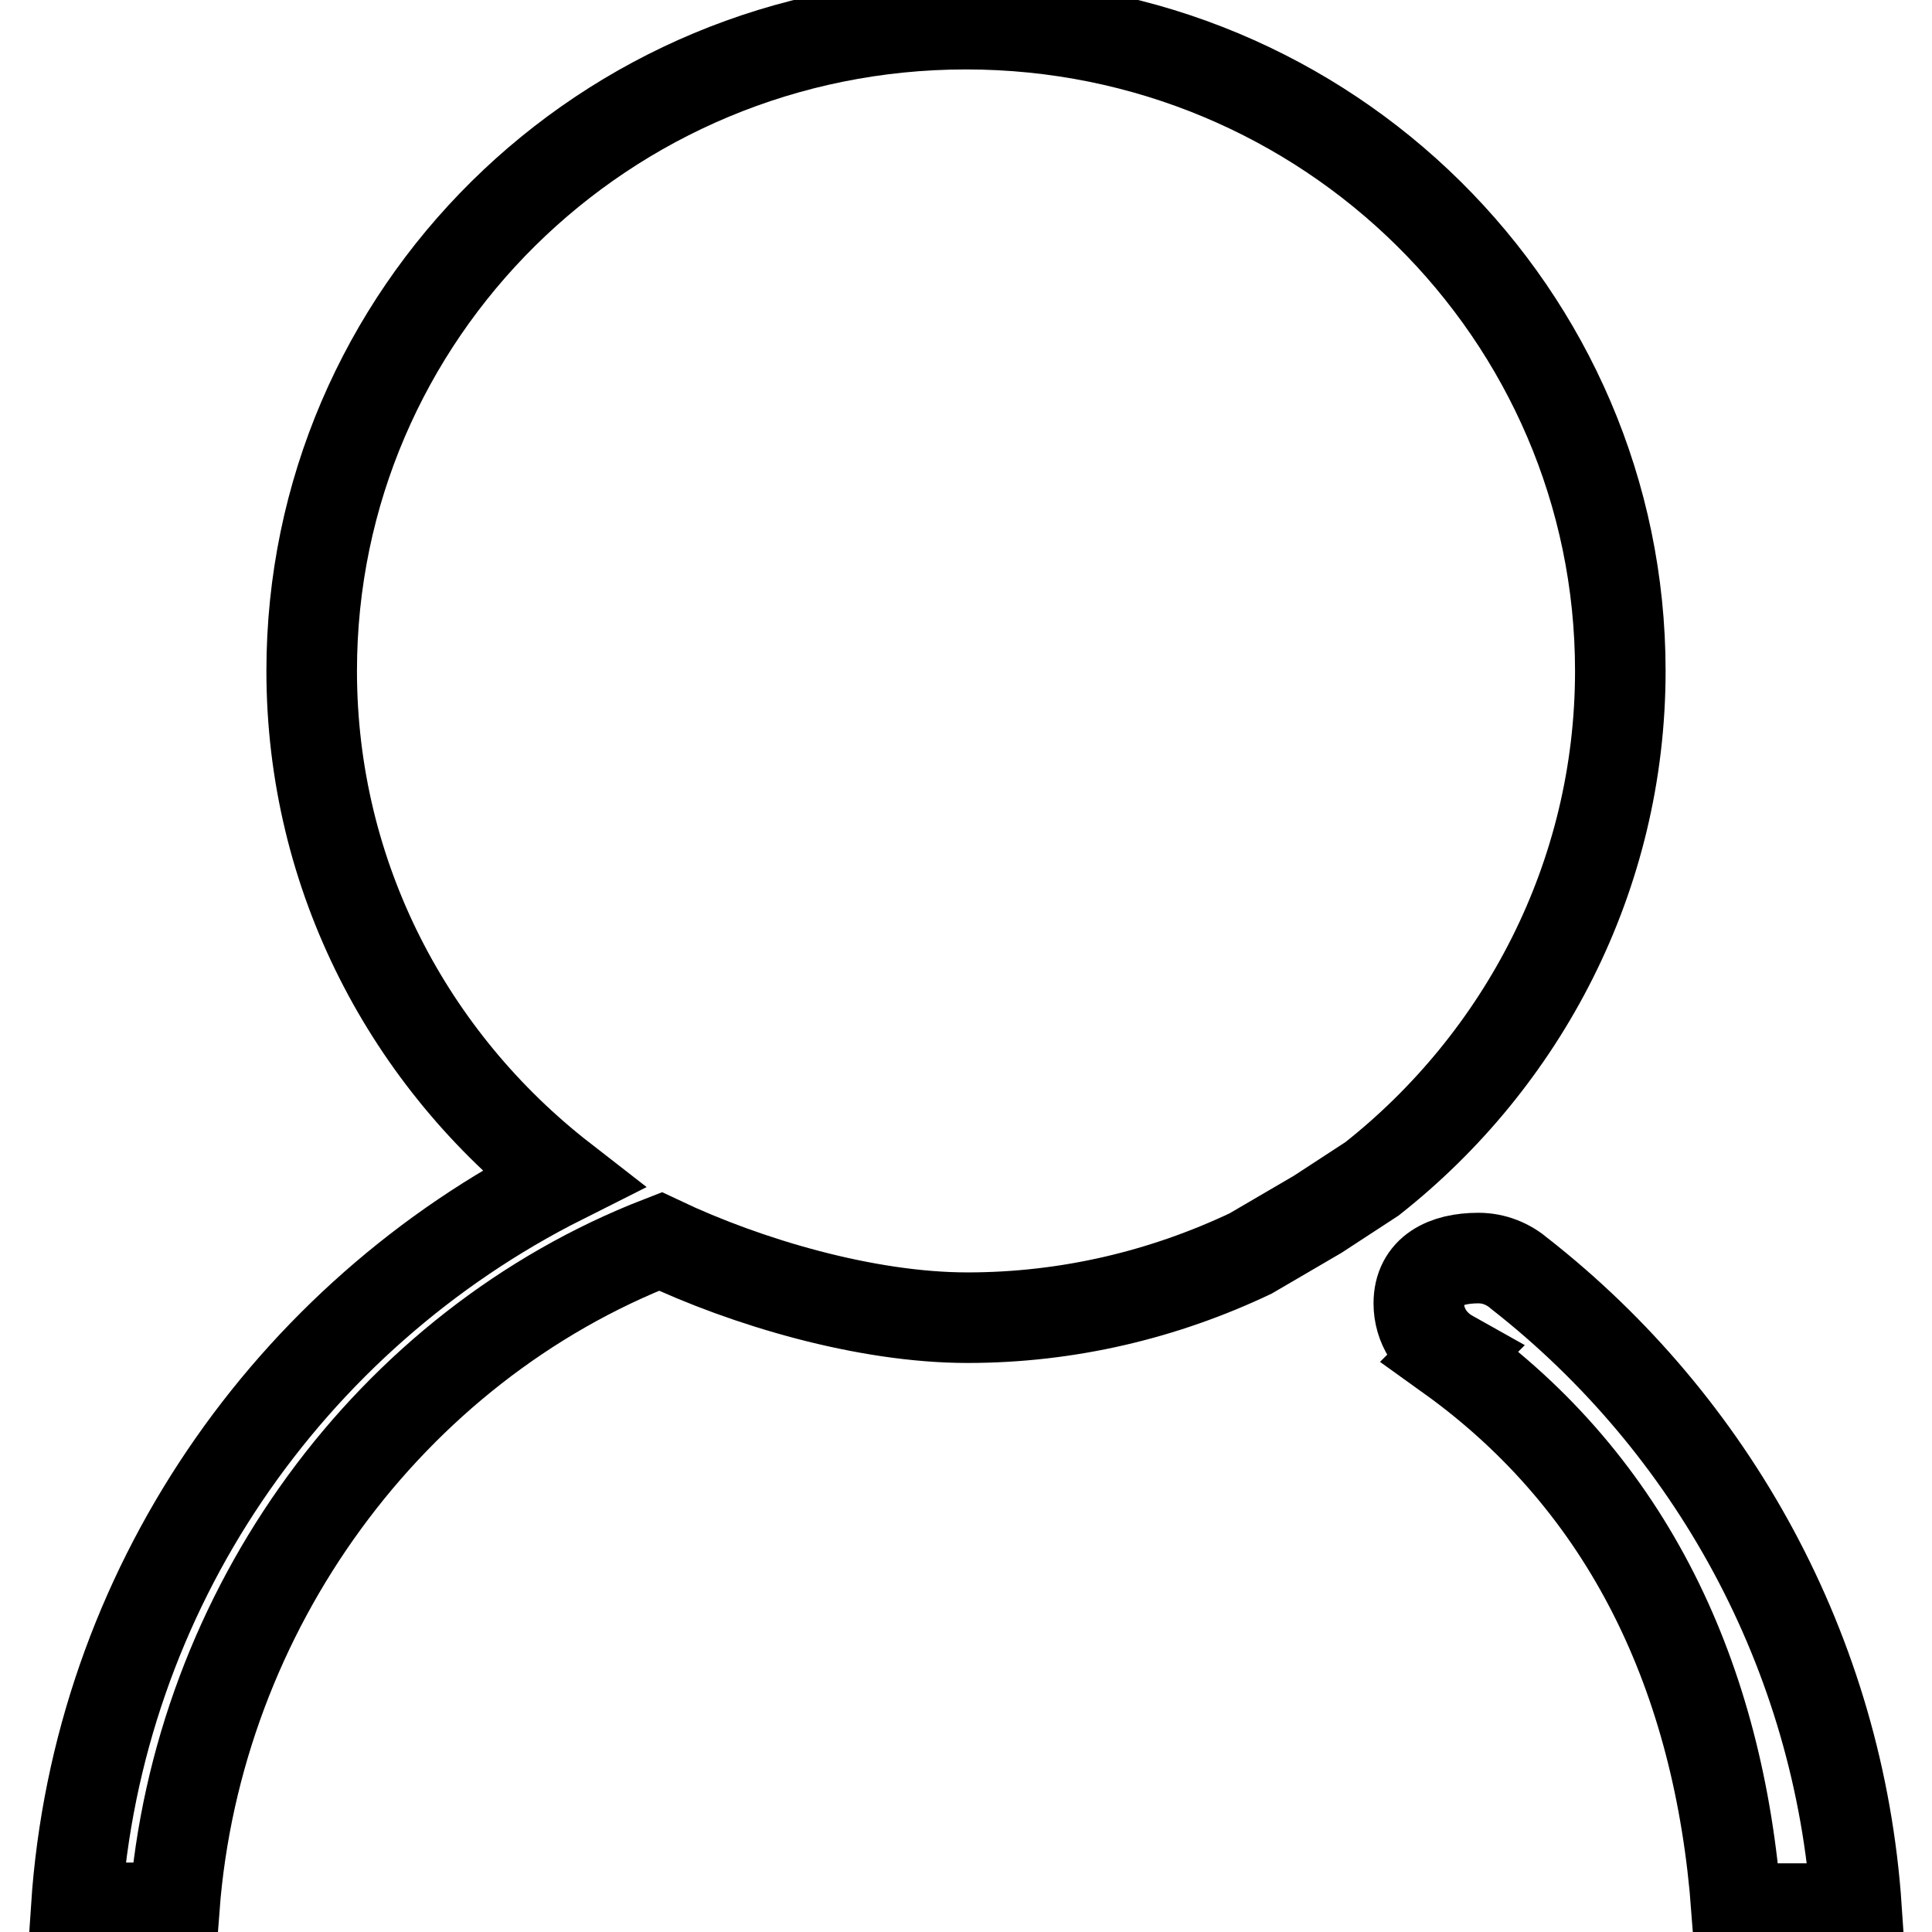 <?xml version="1.0" encoding="utf-8"?>
<!-- Svg Vector Icons : http://www.onlinewebfonts.com/icon -->
<!DOCTYPE svg PUBLIC "-//W3C//DTD SVG 1.1//EN" "http://www.w3.org/Graphics/SVG/1.1/DTD/svg11.dtd">
<svg version="1.1" xmlns="http://www.w3.org/2000/svg" xmlns:xlink="http://www.w3.org/1999/xlink" x="0px" y="0px" viewBox="0 0 256 256" enable-background="new 0 0 256 256" xml:space="preserve">
<g> <path stroke-width="12" fill-opacity="0" stroke="#000000"  d="M214.7,88.9c0-47.3-38.8-85.7-86.7-85.7c-47.9,0-86.7,38.4-86.7,85.7c0,27.3,13,51.6,33.2,67.3 c-36.2,18.2-61.6,54.5-64.4,96.6h13c3-39.5,28.6-74.4,64.4-88.3c11.4,5.4,27.2,10.1,40.7,10.1c13.4,0,26.1-3.1,37.5-8.5l8.9-5.2 l7.2-4.7C201.7,140.5,214.7,116.2,214.7,88.9z M201.4,168.8L201.4,168.8c-1.5-1.3-3.4-2.1-5.5-2.1c-4.4,0-7.9,1.7-7.9,6 c0,3,1.7,5.5,4.2,6.9l-0.1,0.1c23.7,17,35.7,42.6,38,73.2H246C243.7,218.9,226.8,188.7,201.4,168.8z"/></g>
</svg>